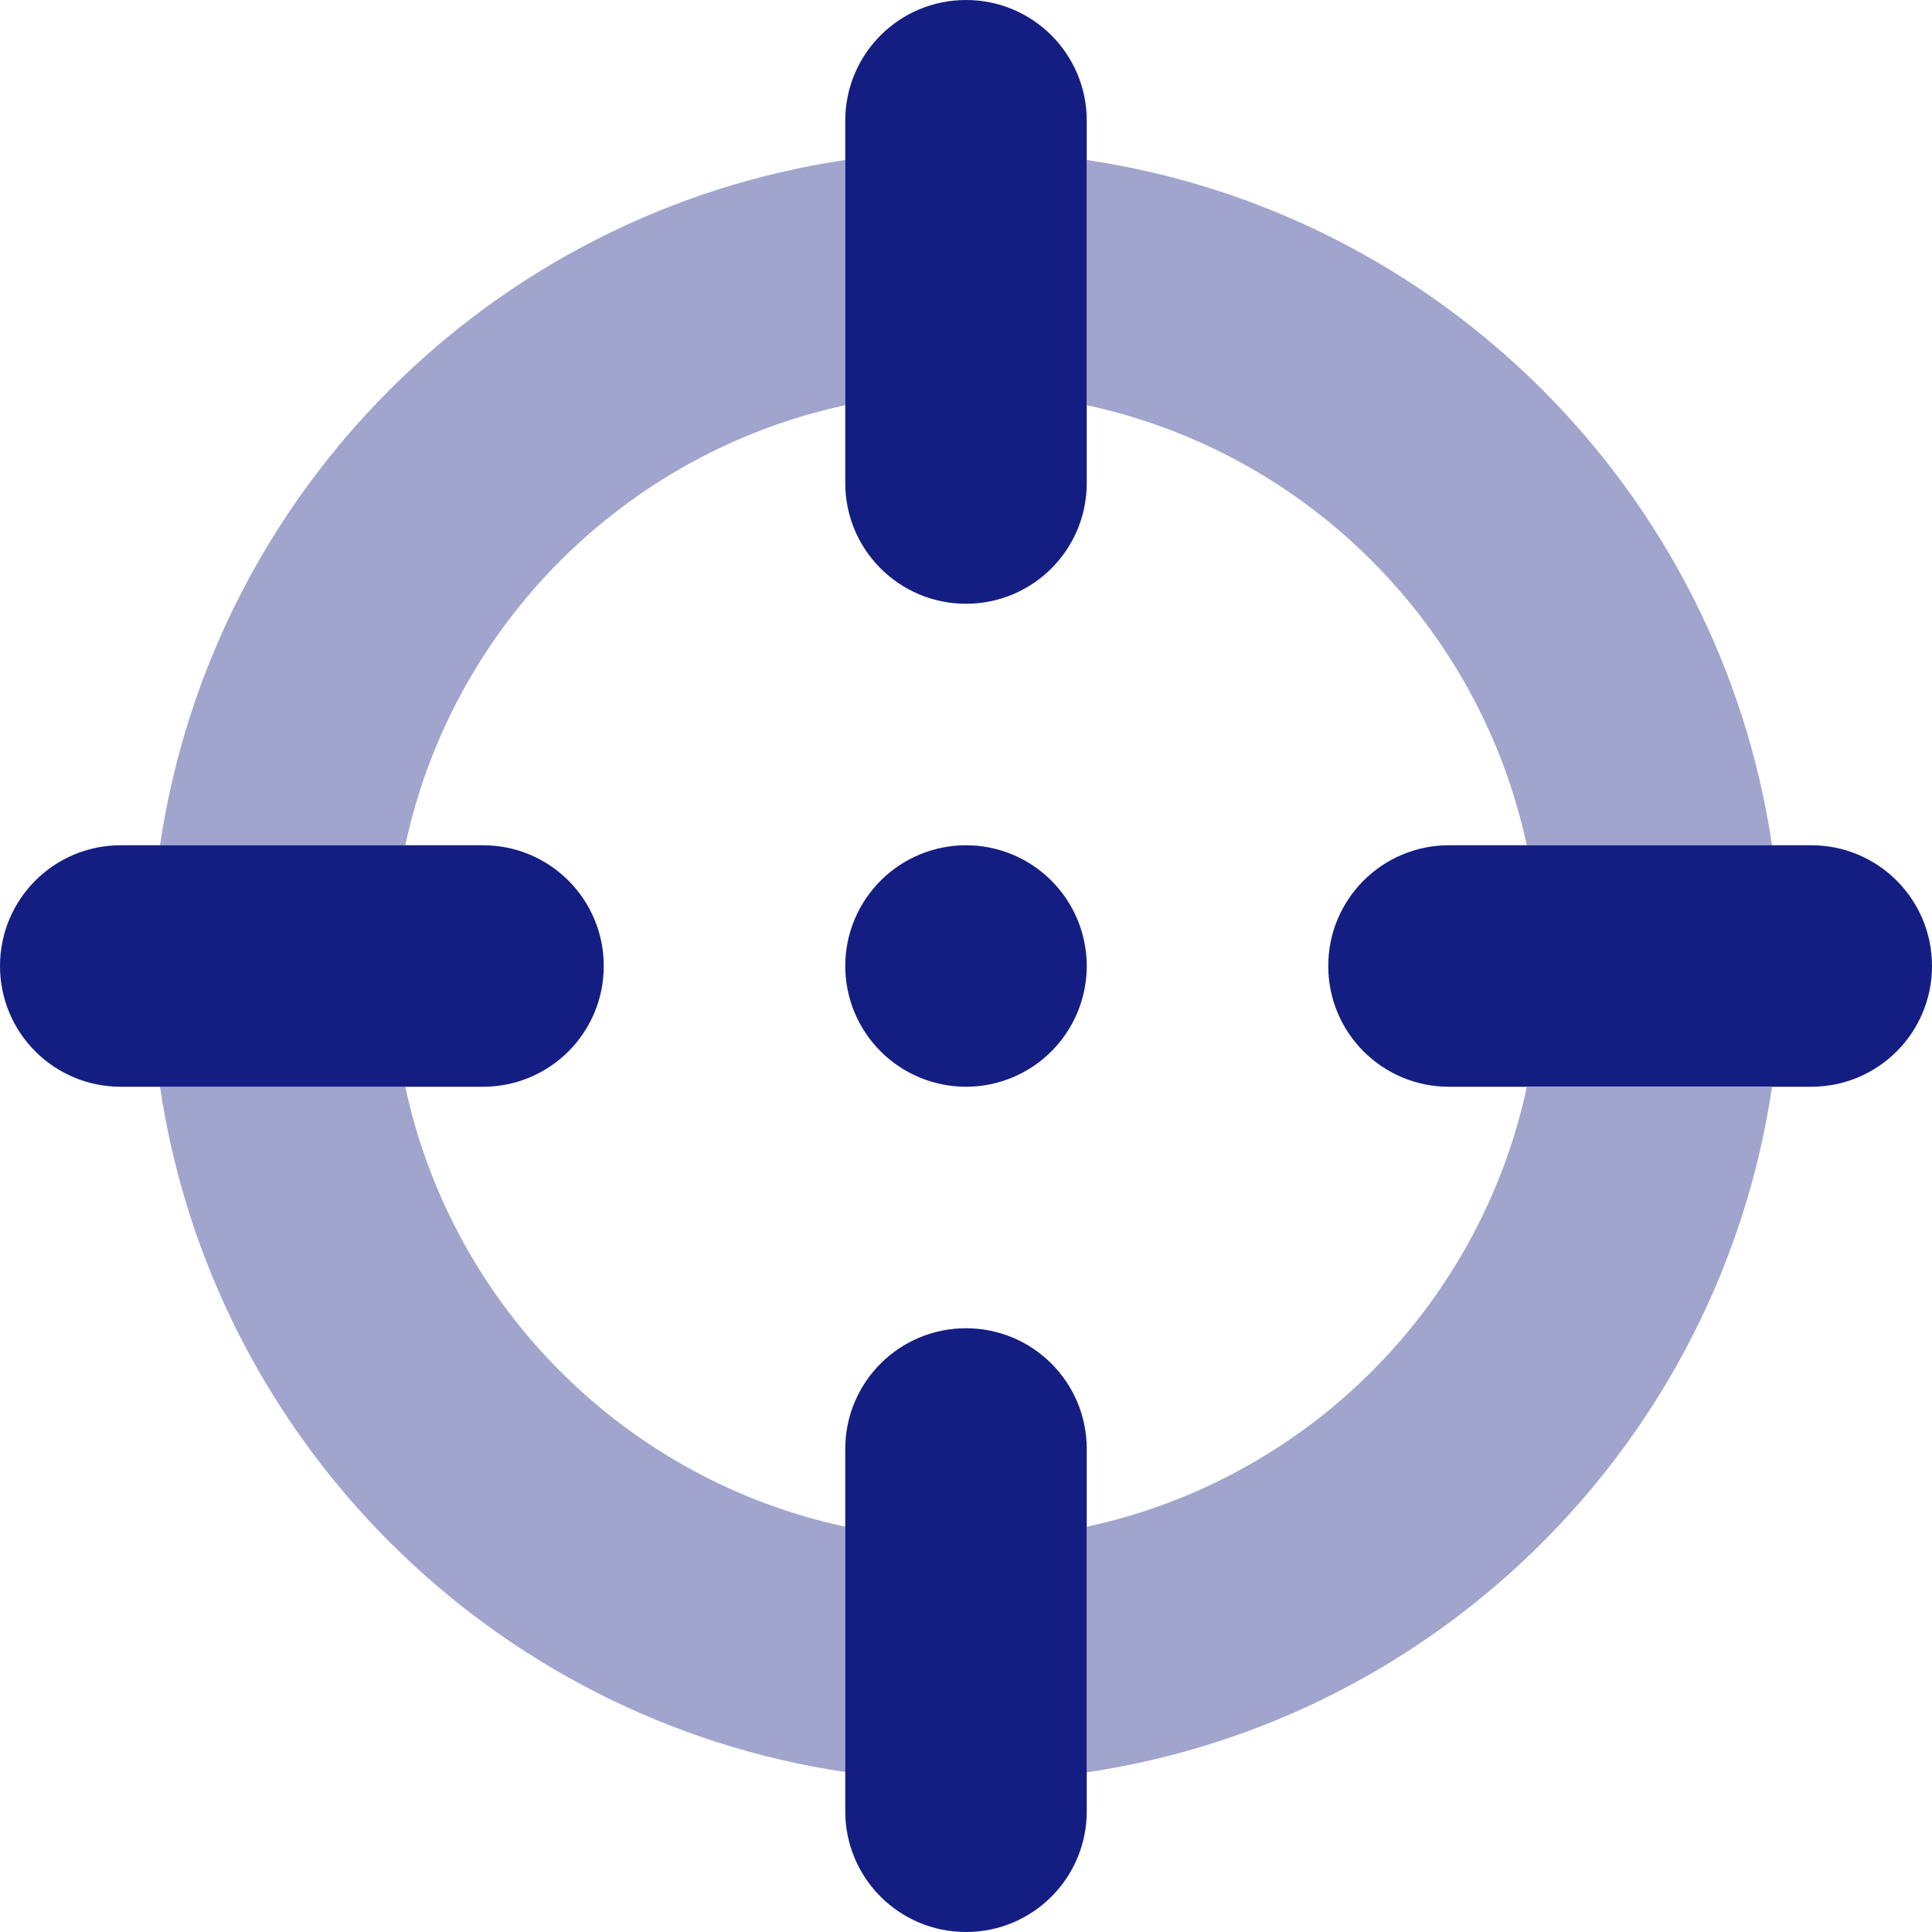 <?xml version="1.0" encoding="UTF-8"?> <svg xmlns="http://www.w3.org/2000/svg" width="32" height="32" viewBox="0 0 32 32" fill="none"><g clip-path="url(#clip0_751_19246)"><path opacity="0.4" d="M2.65 14H6.713C7.494 10.356 10.363 7.494 14 6.712C14 5.356 14 4.006 14 2.65C8.144 3.519 3.519 8.144 2.65 14ZM2.65 18C3.519 23.856 8.15 28.481 14 29.35C14 27.994 14 26.644 14 25.287C10.357 24.506 7.494 21.644 6.713 18C5.357 18 4.007 18 2.65 18ZM18 2.65V6.712C21.644 7.494 24.507 10.362 25.288 14H29.35C28.482 8.144 23.857 3.519 18 2.65ZM18 25.294V29.356C23.857 28.487 28.482 23.856 29.35 18.006C27.994 18.006 26.644 18.006 25.288 18.006C24.507 21.644 21.644 24.506 18 25.287V25.294Z" fill="#141E82"></path><path d="M16 0C17.106 0 18 0.894 18 2V8C18 9.106 17.106 10 16 10C14.894 10 14 9.106 14 8V2C14 0.894 14.894 0 16 0ZM14 16C14 15.47 14.211 14.961 14.586 14.586C14.961 14.211 15.47 14 16 14C16.53 14 17.039 14.211 17.414 14.586C17.789 14.961 18 15.47 18 16C18 16.53 17.789 17.039 17.414 17.414C17.039 17.789 16.53 18 16 18C15.47 18 14.961 17.789 14.586 17.414C14.211 17.039 14 16.53 14 16ZM30 18H24C22.894 18 22 17.106 22 16C22 14.894 22.894 14 24 14H30C31.106 14 32 14.894 32 16C32 17.106 31.106 18 30 18ZM16 22C17.106 22 18 22.894 18 24V30C18 31.106 17.106 32 16 32C14.894 32 14 31.106 14 30V24C14 22.894 14.894 22 16 22ZM8 18H2C0.894 18 0 17.106 0 16C0 14.894 0.894 14 2 14H8C9.106 14 10 14.894 10 16C10 17.106 9.106 18 8 18Z" fill="#141E82"></path></g><defs><clipPath id="clip0_751_19246"><rect width="32" height="32" fill="white"></rect></clipPath></defs></svg> 